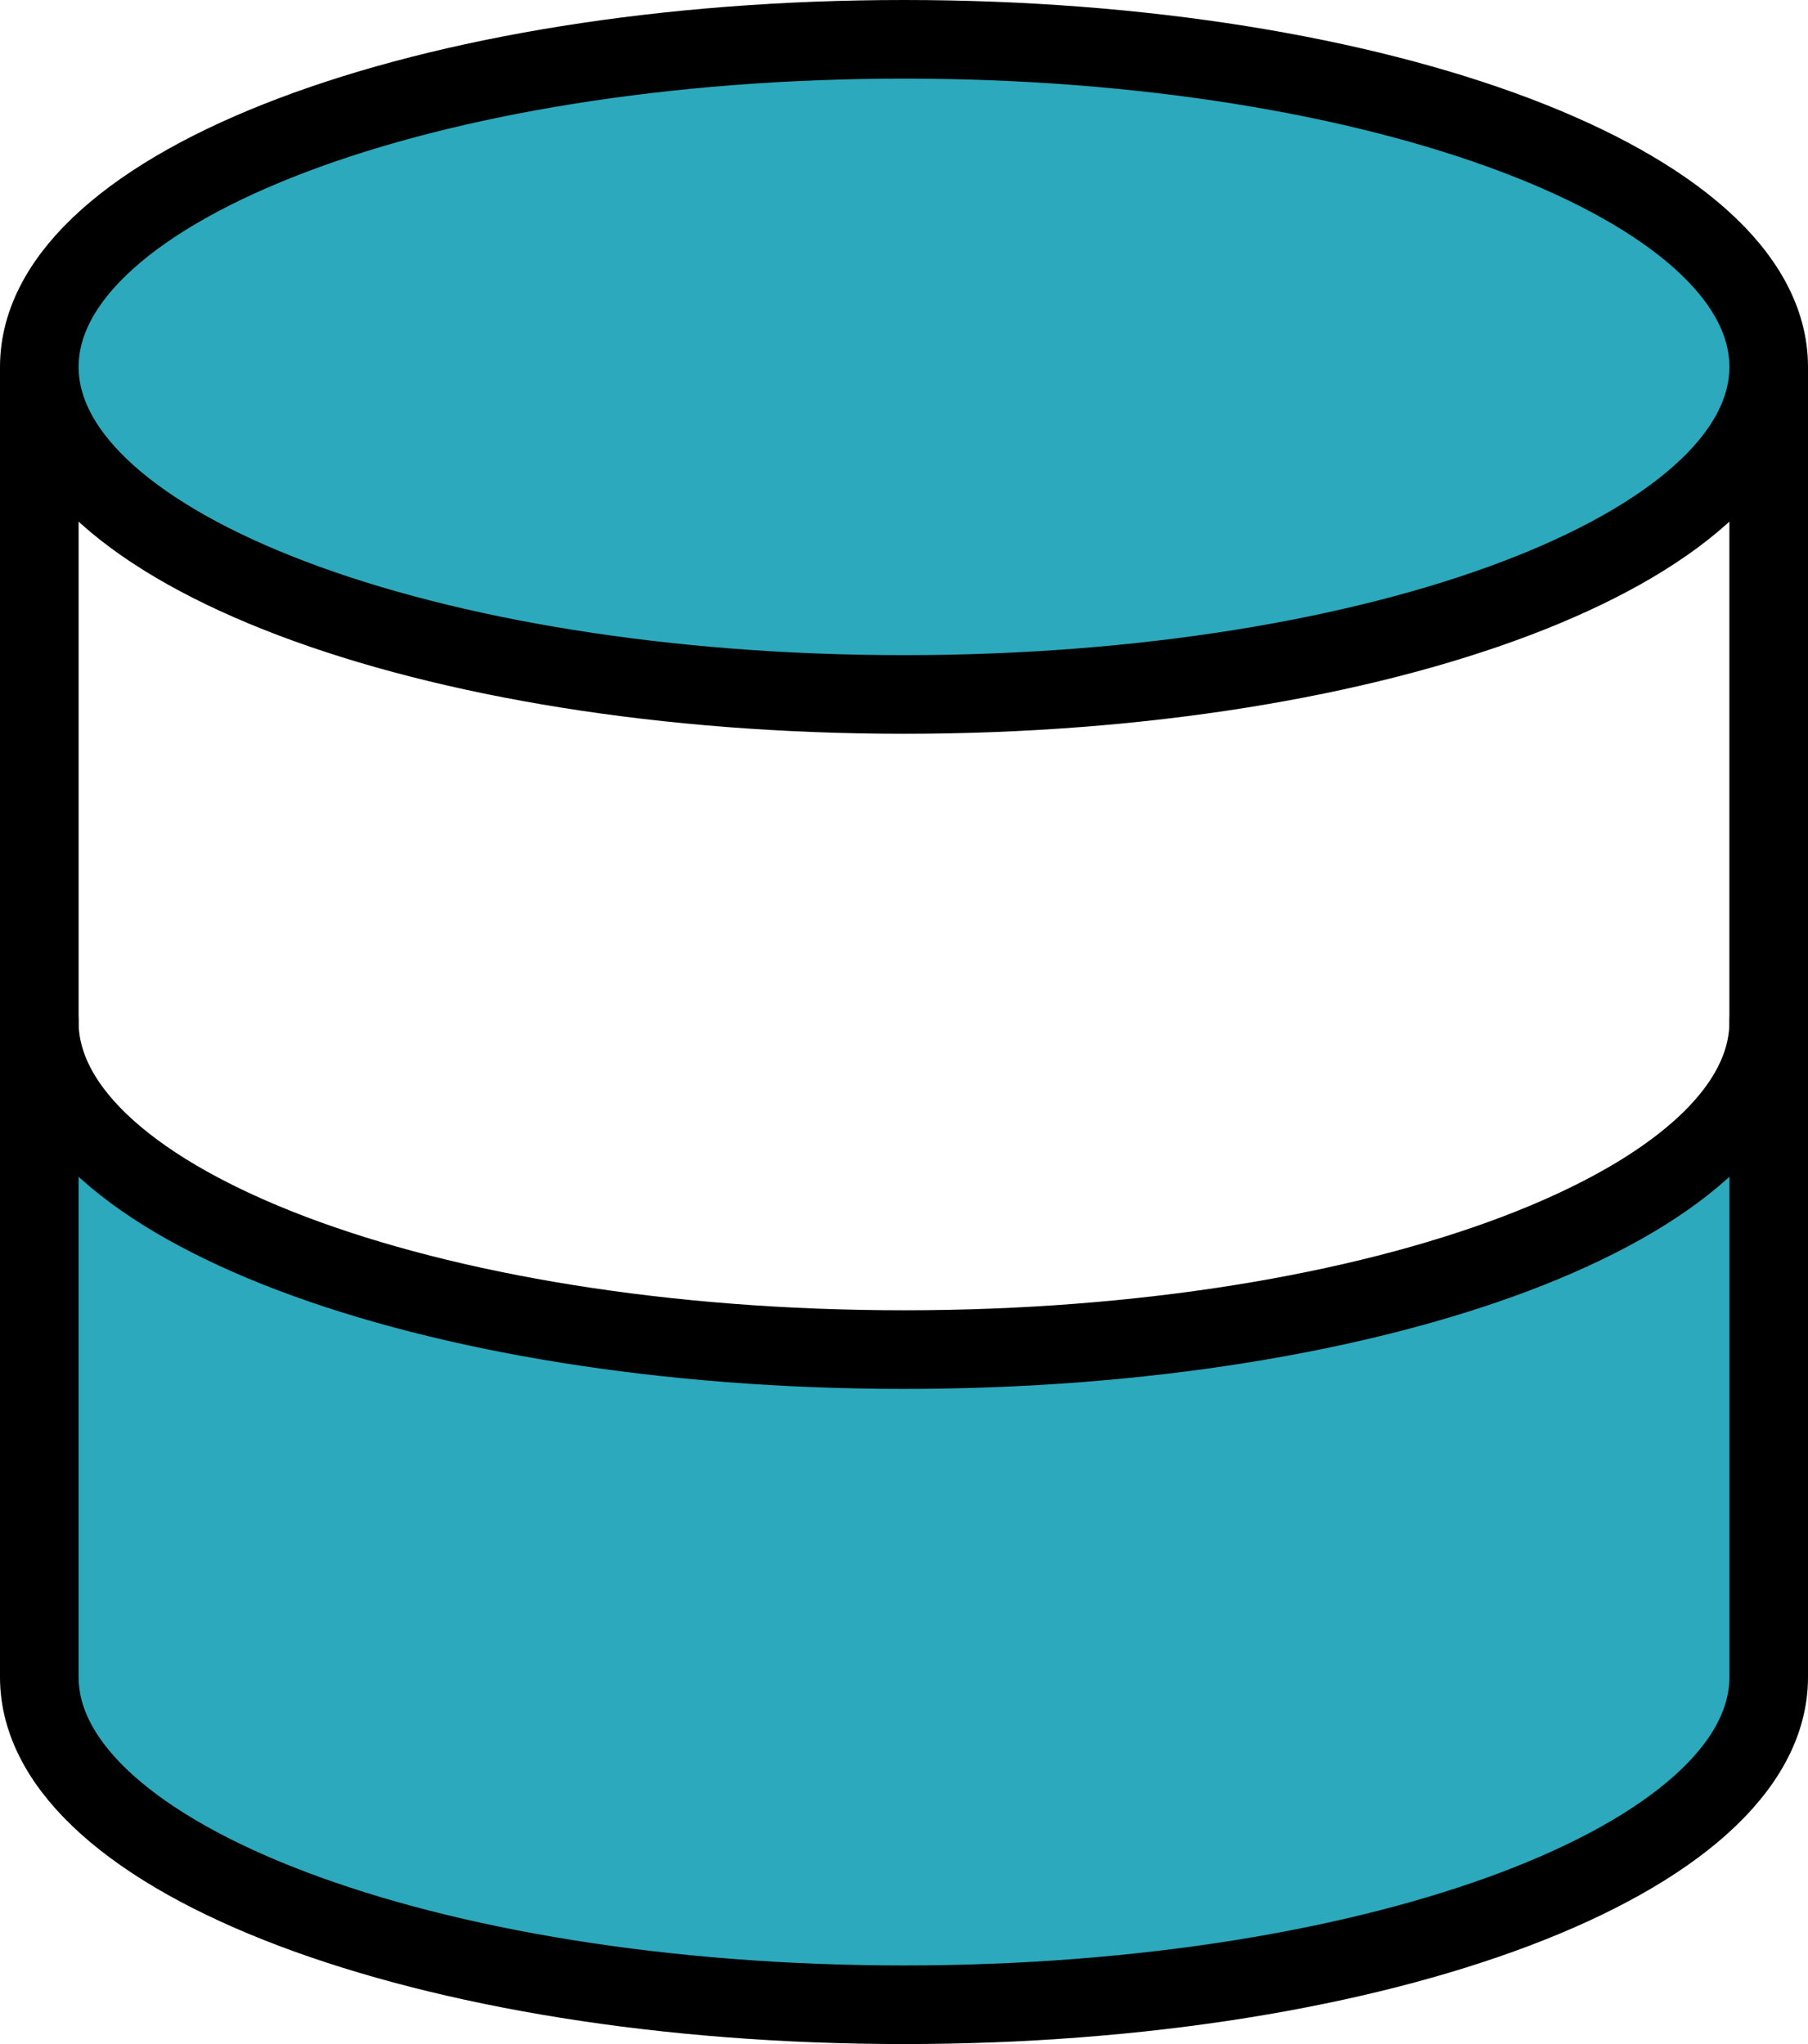 <svg width="46" height="52" viewBox="0 0 46 52" fill="none" xmlns="http://www.w3.org/2000/svg">
<path d="M1 9.333C1 4.722 10.845 1 23 1C35.155 1 45 4.722 45 9.333C45 13.944 35.155 17.667 23 17.667C10.845 17.667 1 13.944 1 9.333ZM23 34.333C10.845 34.333 1 30.611 1 26V42.667C1 47.278 10.845 51 23 51C35.155 51 45 47.278 45 42.667V26C45 30.611 35.155 34.333 23 34.333Z" fill="#2CA9BC"/>
<path d="M1 26C1 30.611 10.845 34.333 23 34.333C35.155 34.333 45 30.611 45 26" stroke="black" stroke-width="2" stroke-linecap="round" stroke-linejoin="round"/>
<path d="M1 9.333V26V42.667C1 47.278 10.845 51 23 51C35.155 51 45 47.278 45 42.667V26V9.333M1 9.333C1 4.722 10.845 1 23 1C35.155 1 45 4.722 45 9.333M1 9.333C1 13.944 10.845 17.667 23 17.667C35.155 17.667 45 13.944 45 9.333" stroke="black" stroke-width="2" stroke-linecap="round" stroke-linejoin="round"/>
</svg>

